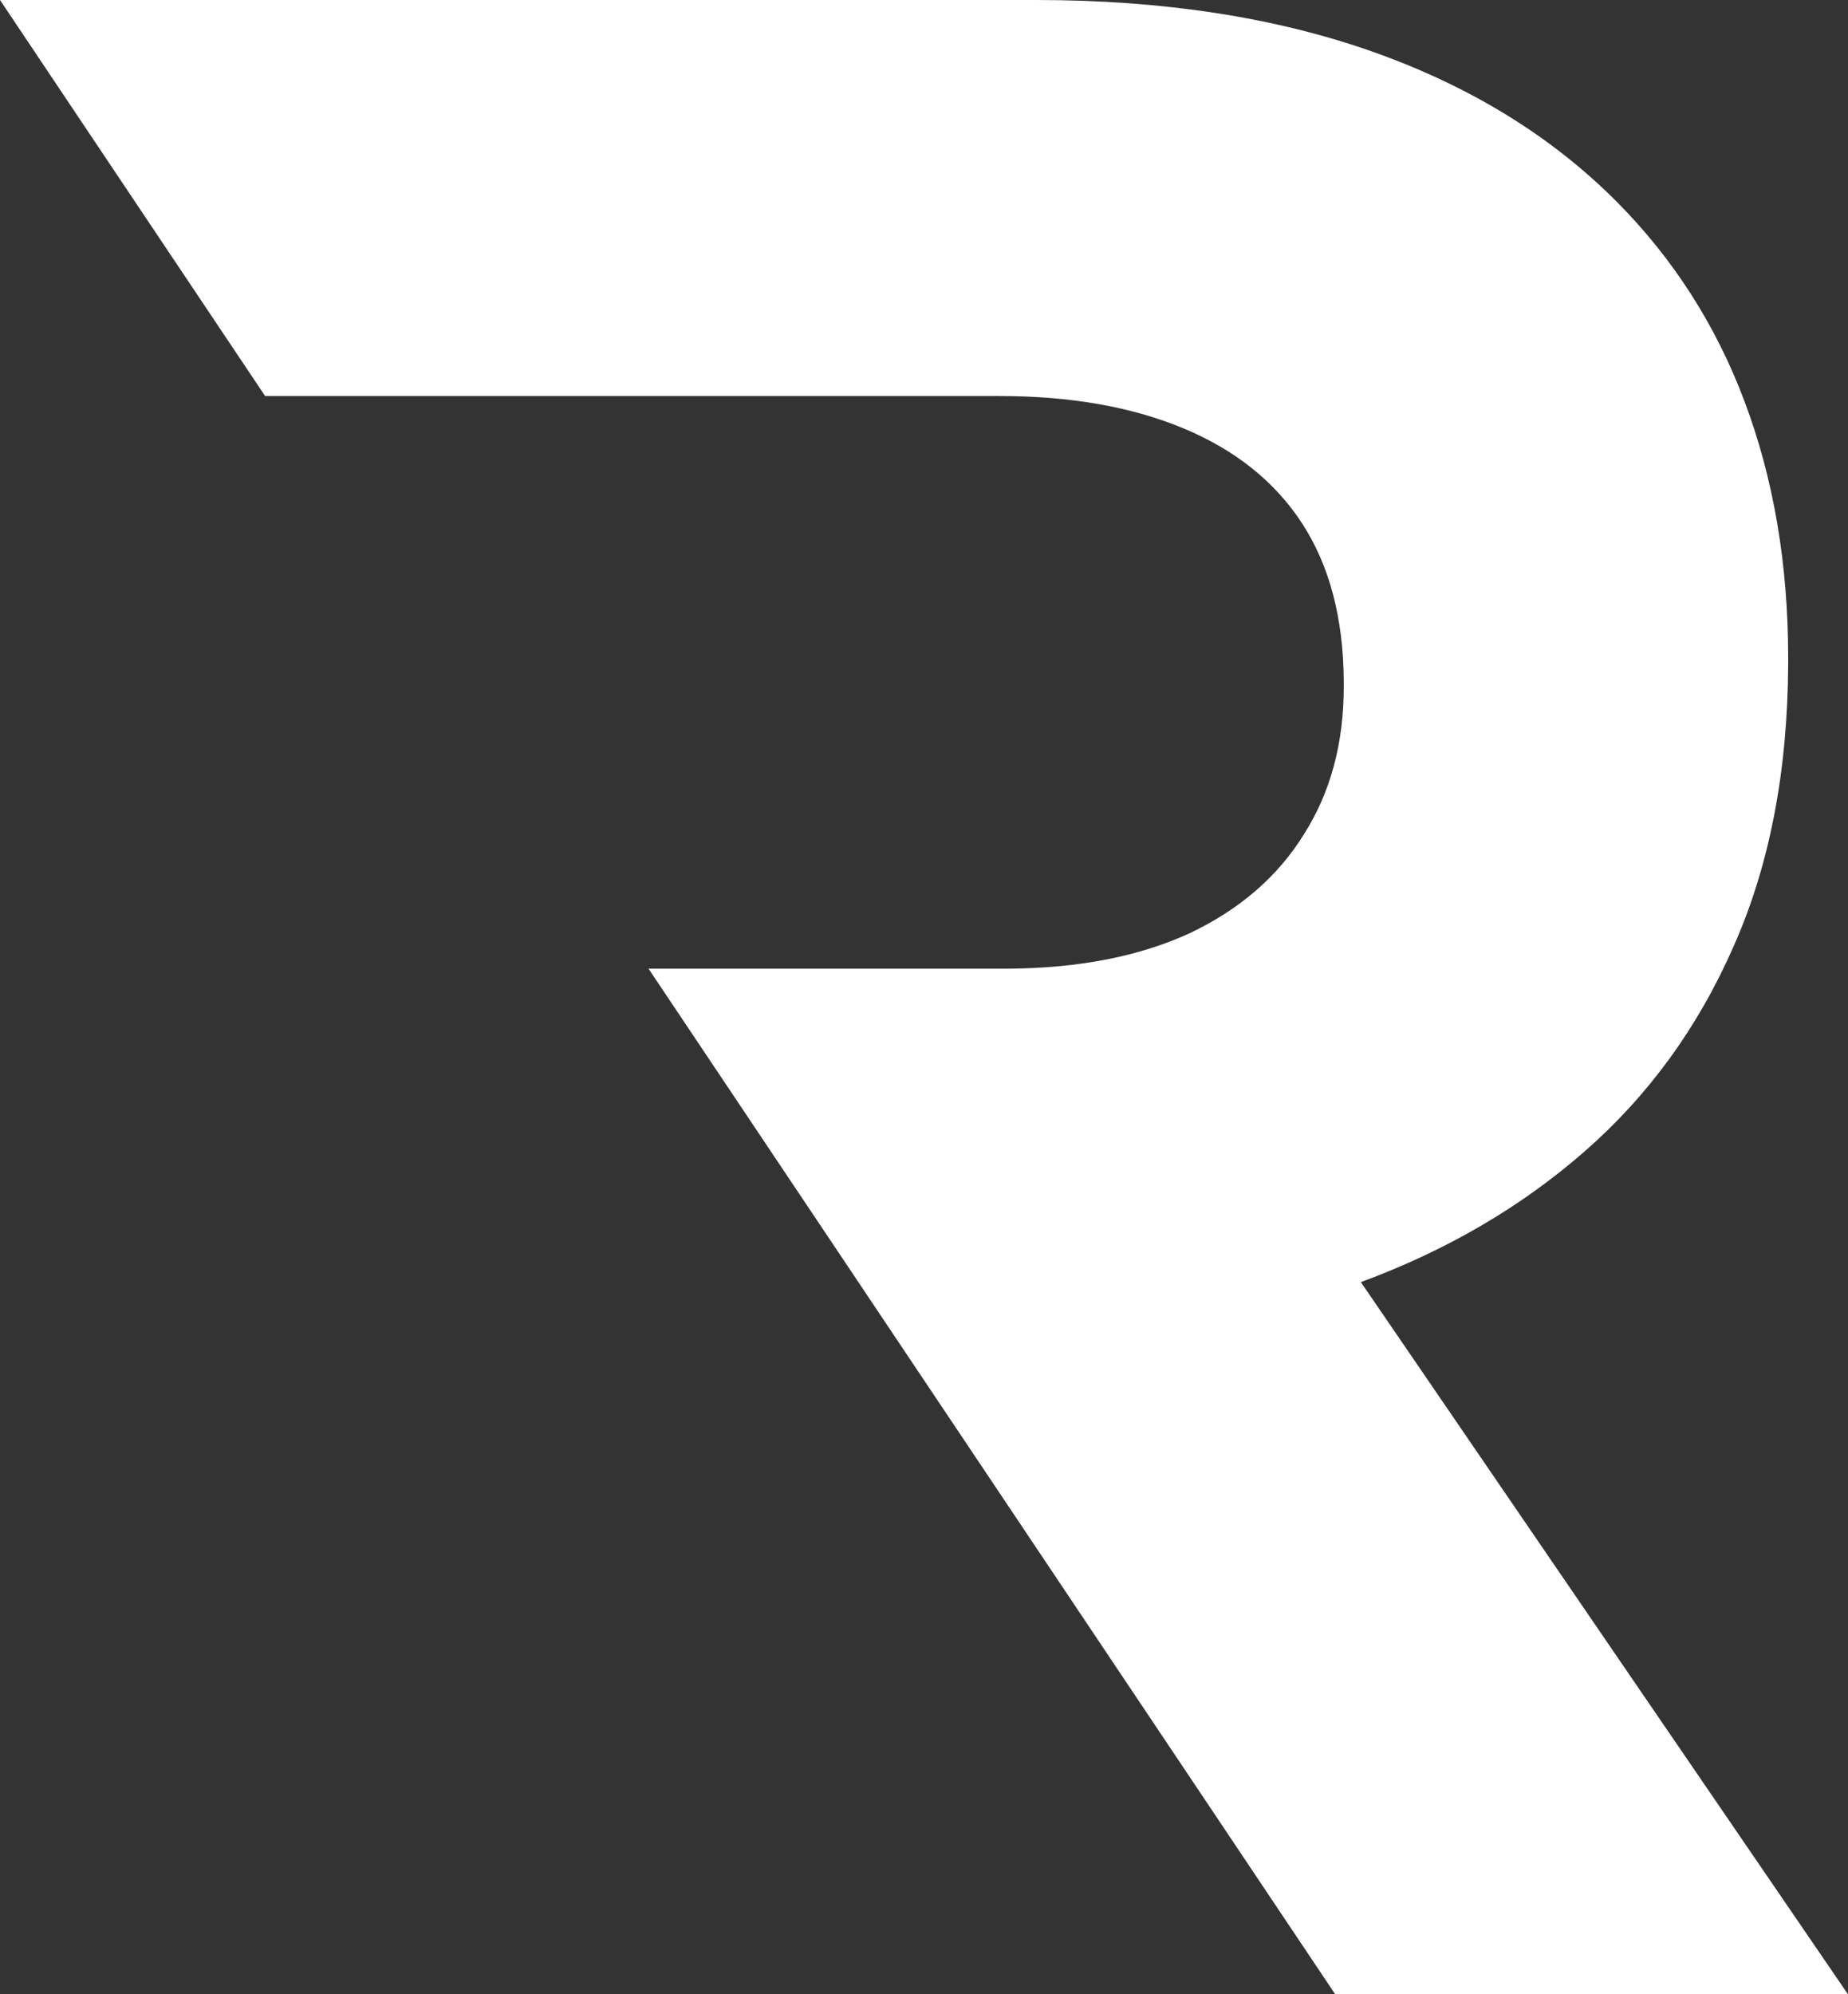 <?xml version="1.0" encoding="UTF-8" standalone="no"?><svg xmlns="http://www.w3.org/2000/svg" xmlns:xlink="http://www.w3.org/1999/xlink" fill="#000000" height="1590.4" preserveAspectRatio="xMidYMid meet" version="1" viewBox="0.0 0.0 1474.0 1590.4" width="1474" zoomAndPan="magnify"><rect x="0.0" y="0.0" width="1474.0" height="1590.4" fill="#333333" stroke="none"/><g id="change1_1"><path d="M1065.03,1590.447h408.985l-388.562-568.008c67.779-24.998,127.256-59.454,178.385-104.145 c50.752-44.313,90.514-98.839,118.908-163.6c28.771-64.736,43.158-139.731,43.535-225.316v-4.528 c0-75.373-11.744-143.529-34.855-204.87c-23.065-61.341-57.167-113.979-101.457-158.67 c-52.261-52.638-117.352-92.565-195.035-120.04C1017.392,13.843,927.538,0,826.46,0H0l211.449,315.807h585.483 c57.167,0,106.032,8.726,146.926,25.753c40.895,17.051,72.685,42.026,94.664,75.75c21.98,33.701,32.923,75.727,33.301,125.724v4.528 c0,45.068-10.566,84.453-31.791,117.776c-20.848,33.701-51.129,59.832-90.891,78.77c-40.14,18.56-88.627,28.017-145.416,28.395 H517.28L1065.03,1590.447L1065.03,1590.447z" fill="#ffffff"/></g></svg>